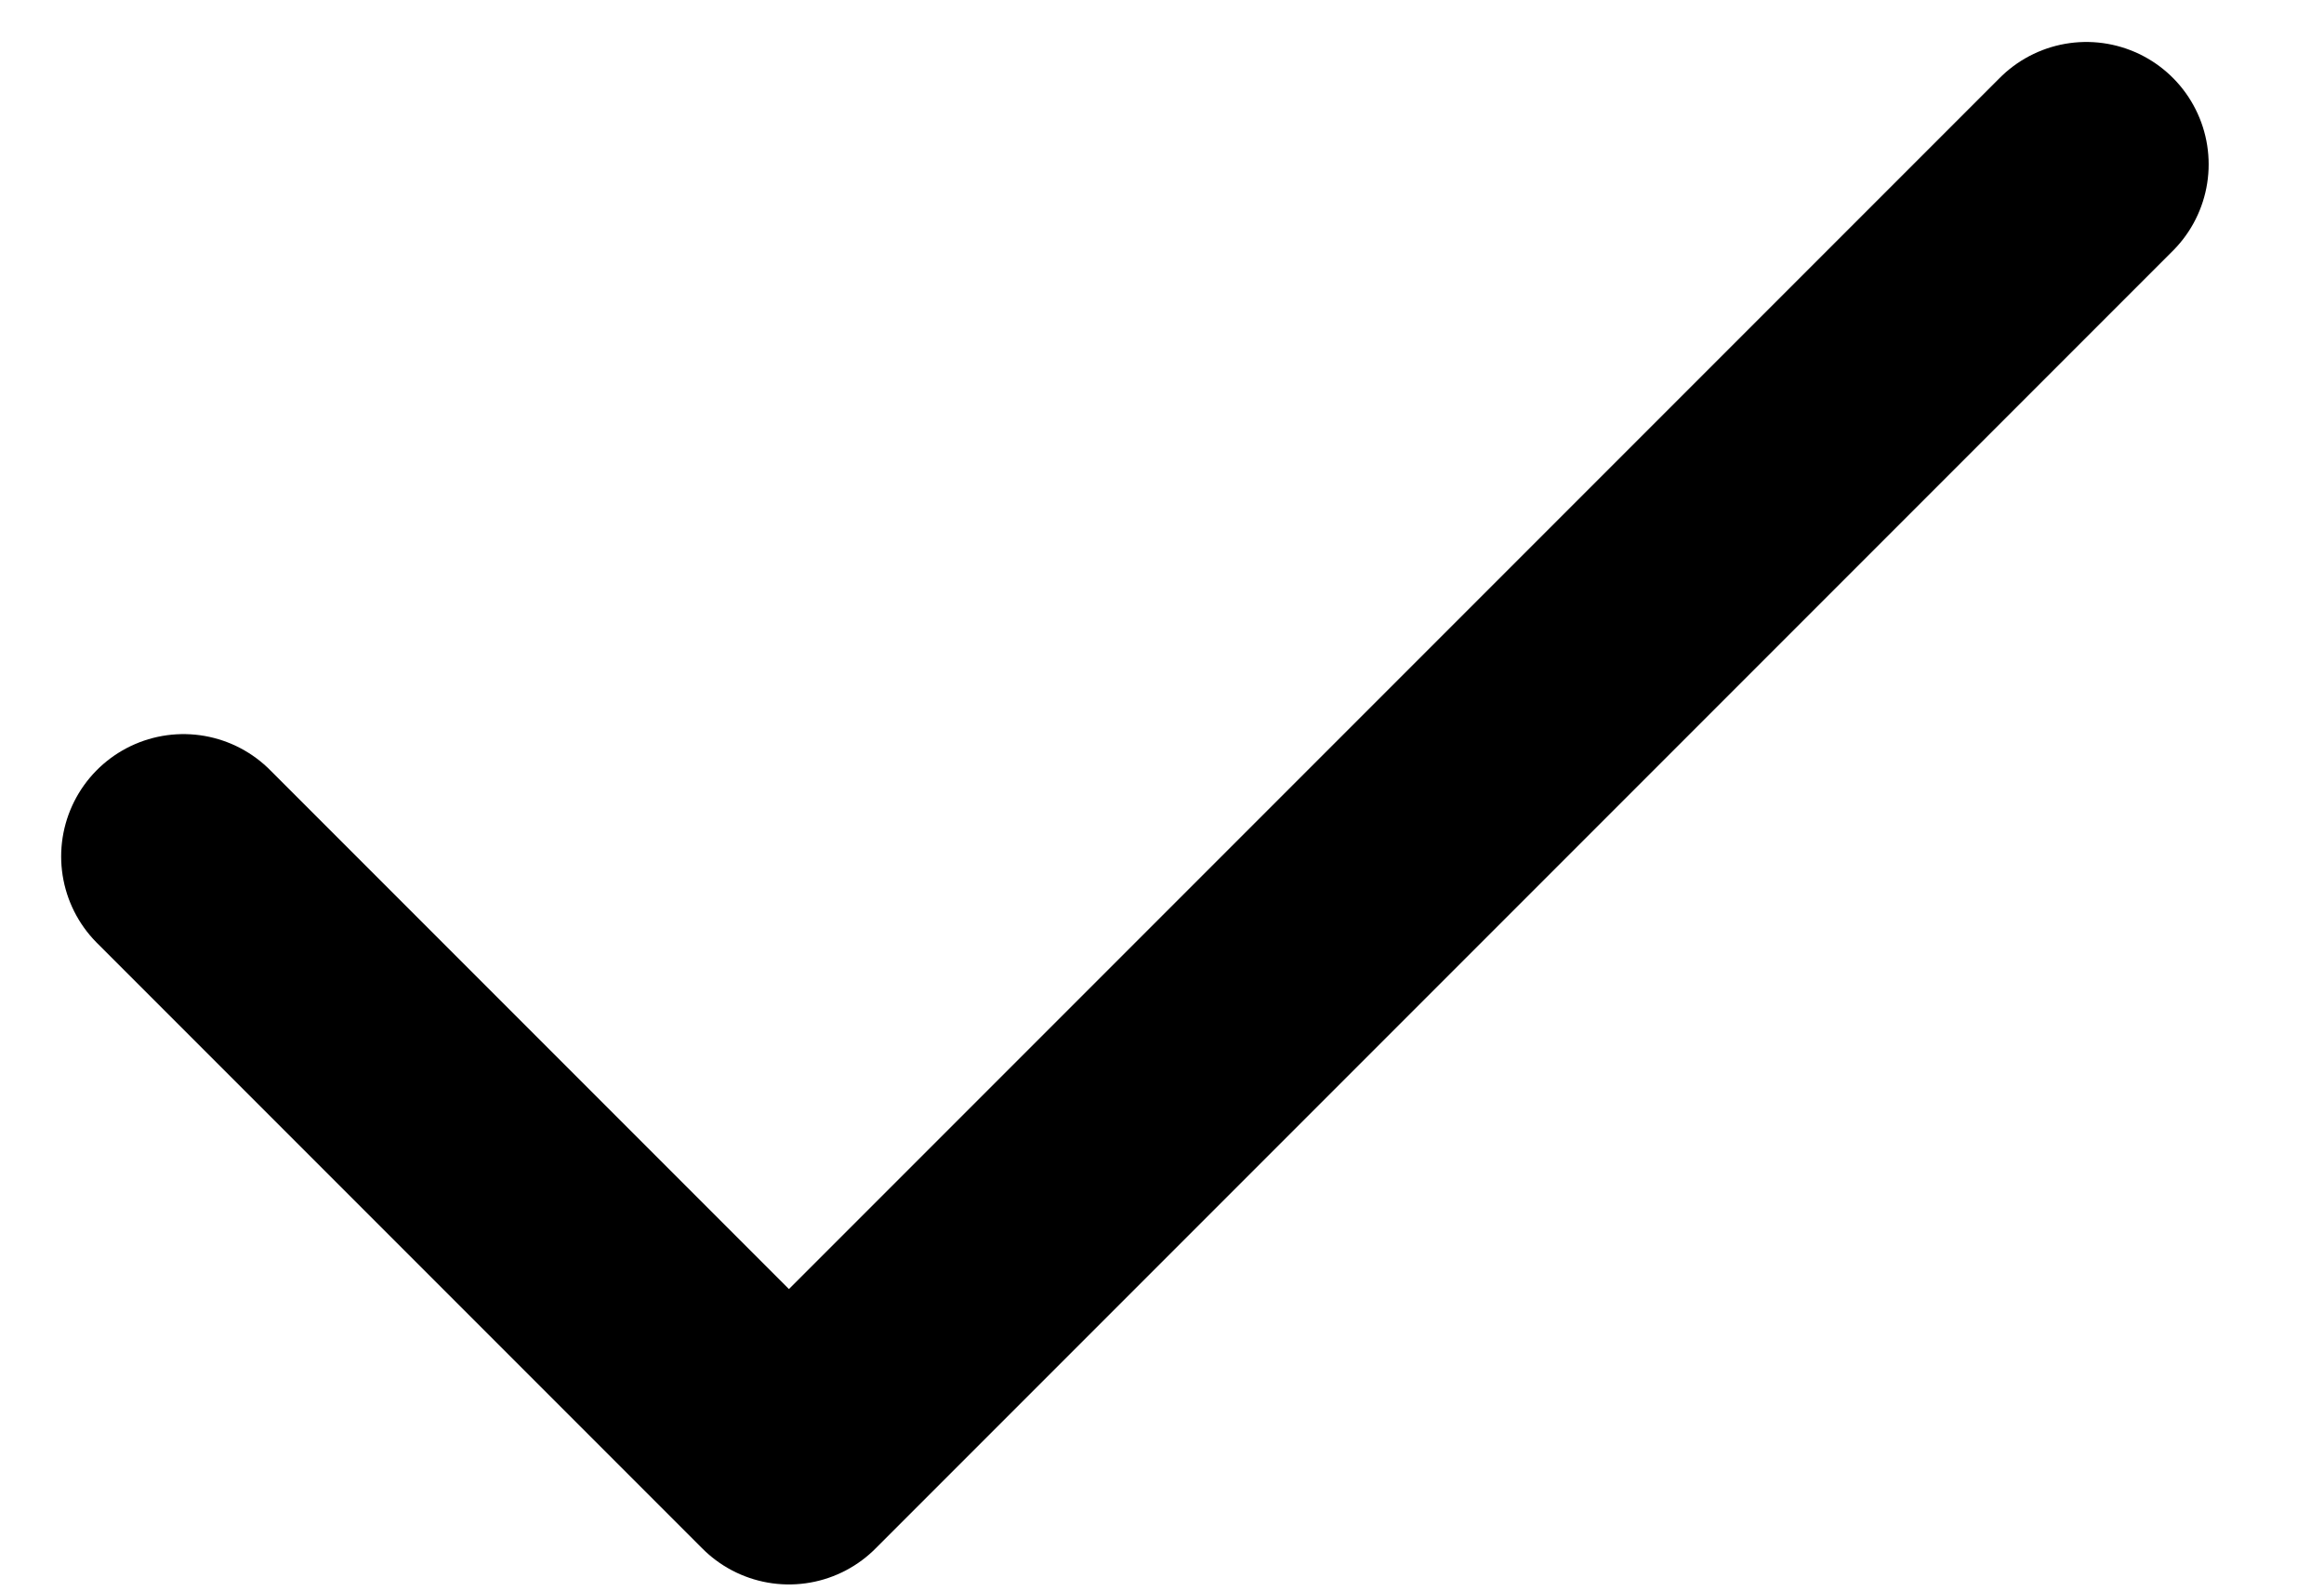<svg xmlns="http://www.w3.org/2000/svg" width="19" height="13" viewBox="0 0 19 13" fill="none"><path d="M1.5 7L6.45 11.95L17.057 1.343" stroke="black" stroke-width="2" stroke-linecap="round" stroke-linejoin="round"></path></svg>